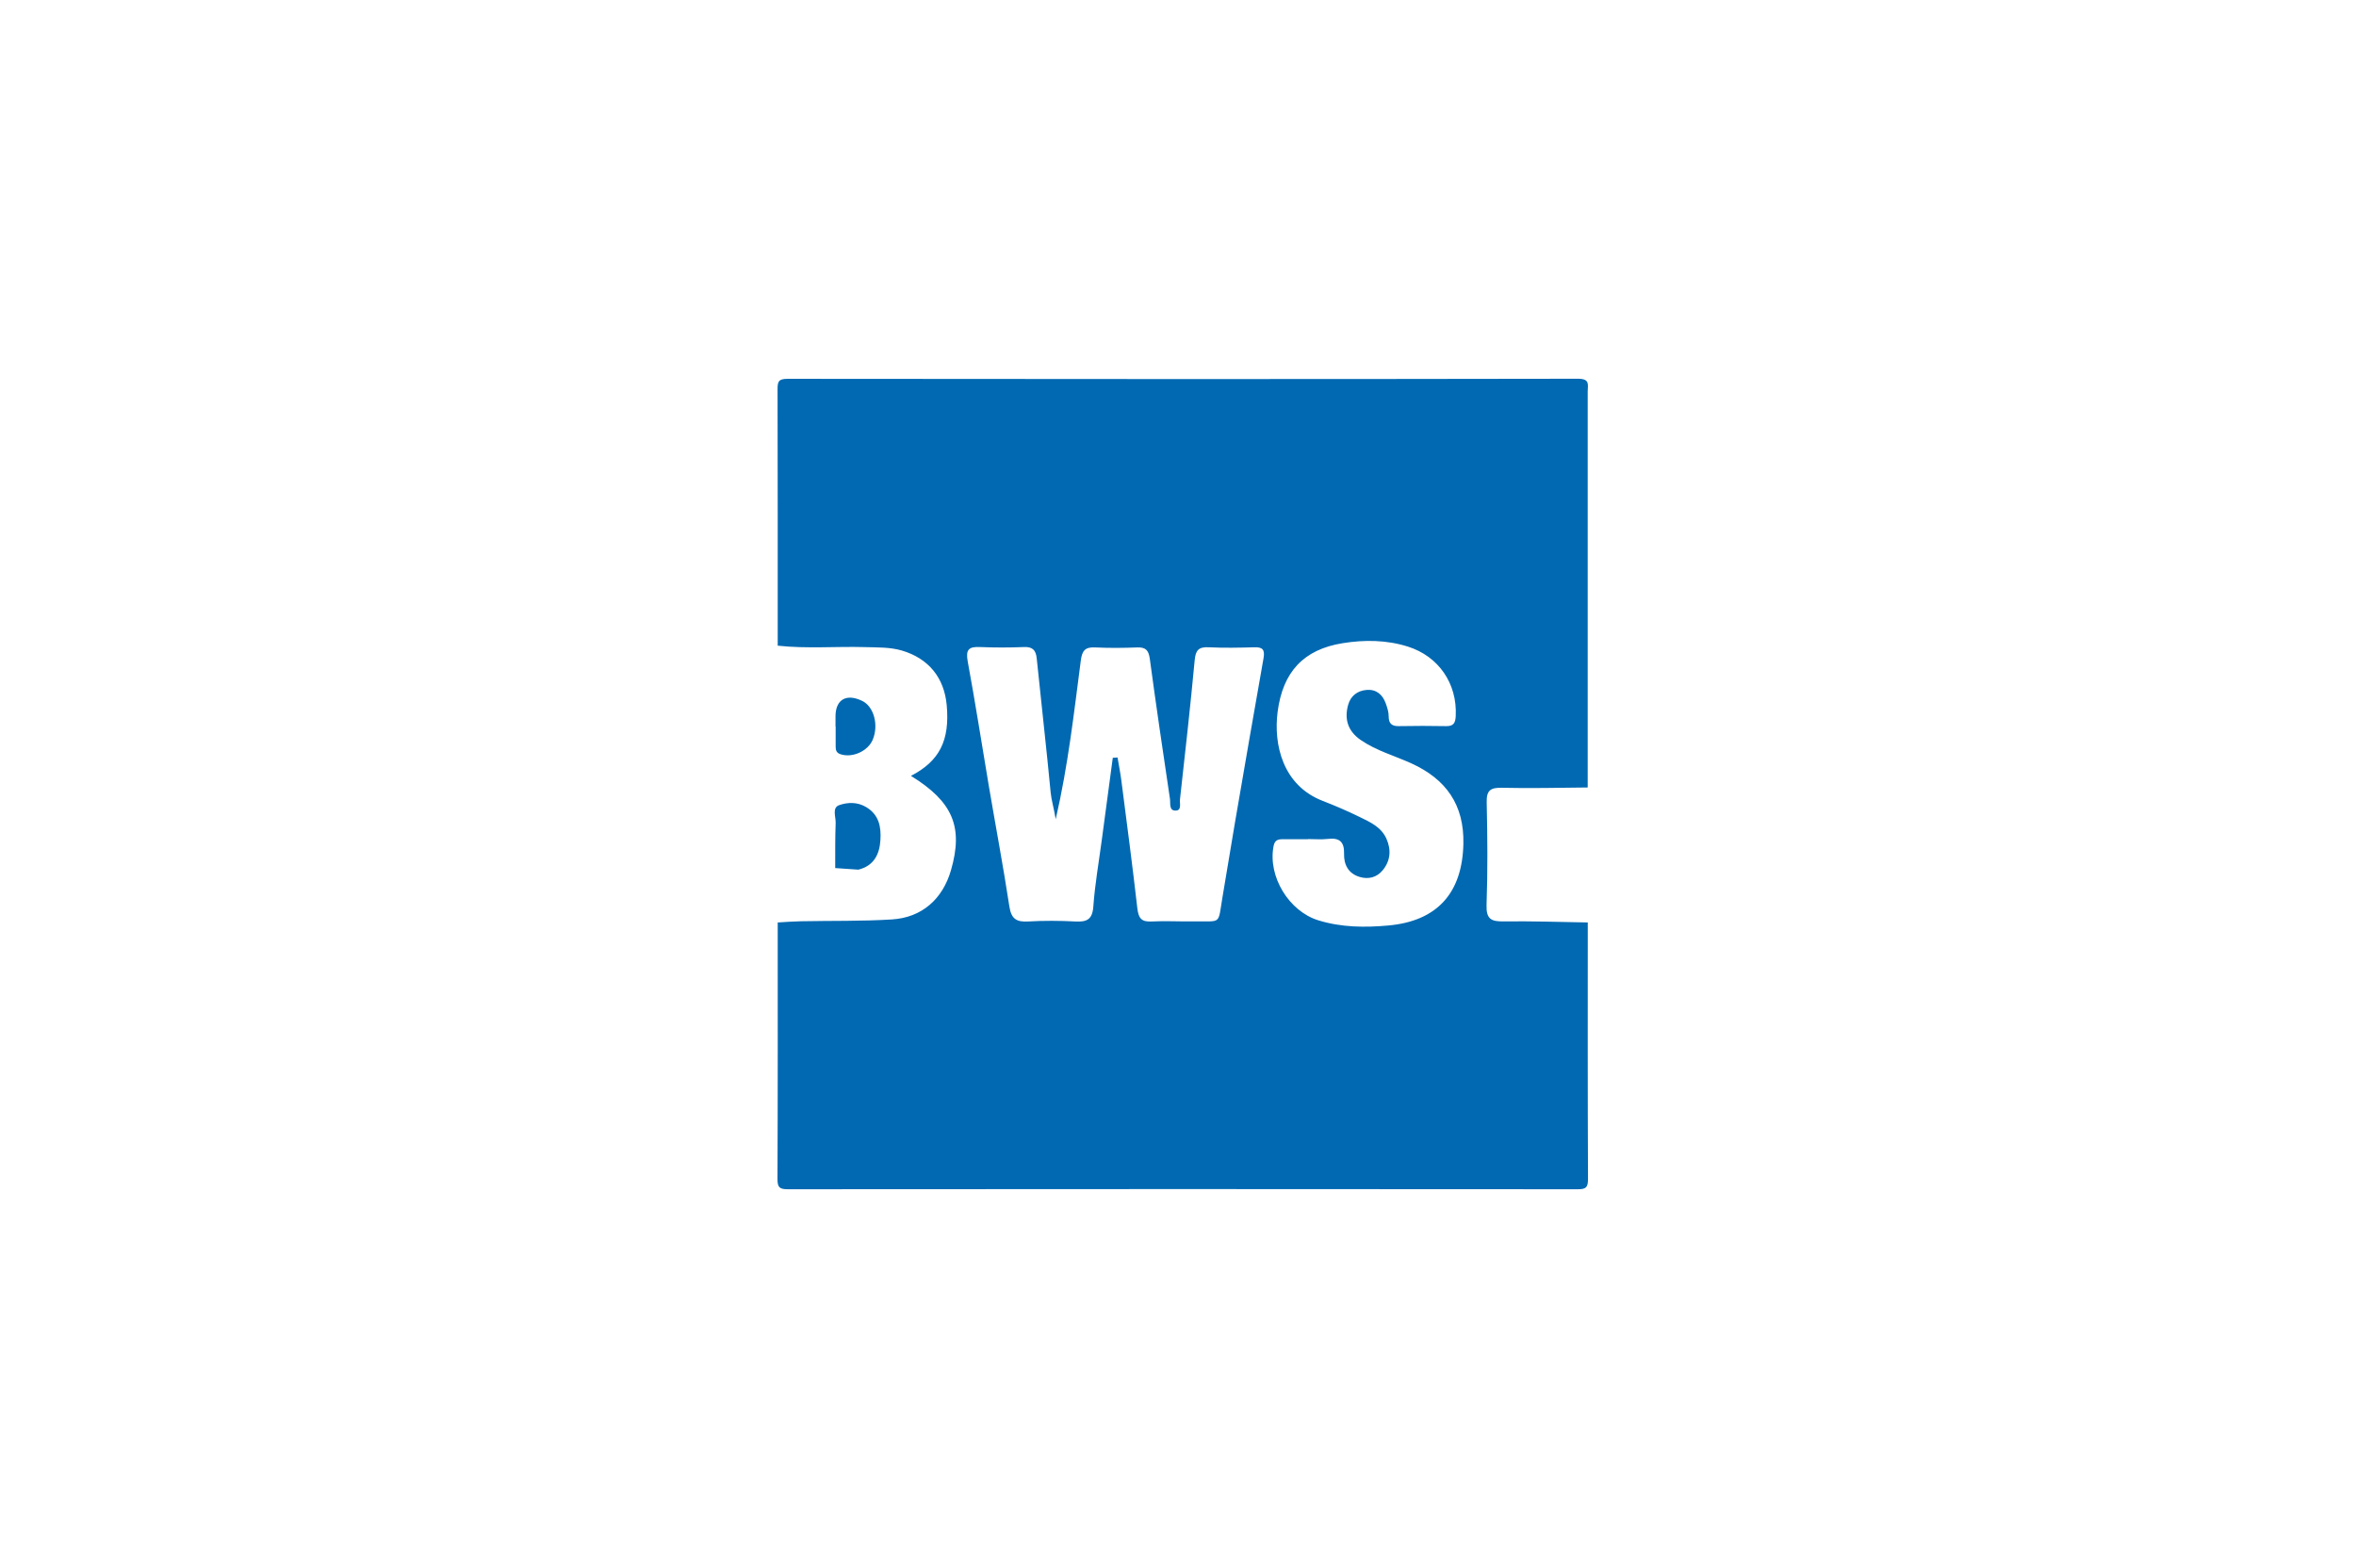 <?xml version="1.0" encoding="UTF-8"?>
<svg xmlns="http://www.w3.org/2000/svg" id="logo" viewBox="0 0 311 207">
  <defs>
    <style>.cls-1{fill:#0169b2;}</style>
  </defs>
  <path class="cls-1" d="M102.66,85.24c0-11.27,.01-22.55-.02-33.82,0-1.02,.1-1.41,1.32-1.41,34.78,.04,69.57,.05,104.35-.01,1.61,0,1.27,.81,1.27,1.67,0,17.43,0,34.86,0,52.29-3.77,.03-7.55,.13-11.31,.04-1.54-.04-2.06,.35-2.02,1.94,.1,4.51,.14,9.03-.02,13.54-.06,1.87,.63,2.19,2.28,2.16,3.69-.05,7.38,.08,11.08,.14,0,11.29-.02,22.57,.03,33.86,0,1.11-.25,1.37-1.37,1.36-34.75-.03-69.5-.03-104.25,0-1.11,0-1.37-.25-1.37-1.36,.05-11.29,.03-22.57,.03-33.86,1.03-.06,2.06-.14,3.09-.16,4-.08,8,.01,11.99-.24,3.96-.25,6.69-2.69,7.79-6.49,1.66-5.72,.24-9.06-5.28-12.46,3.77-1.96,5.14-4.67,4.72-9.33-.33-3.64-2.4-6.18-5.93-7.22-1.58-.46-3.22-.4-4.85-.45-3.84-.11-7.69,.23-11.53-.19Zm36.69,22.87c-.25-1.51-.56-2.46-.66-3.49-.56-5.91-1.24-11.8-1.84-17.7-.11-1.09-.54-1.55-1.69-1.5-1.93,.08-3.86,.08-5.79,0-1.47-.07-1.92,.32-1.63,1.89,1.01,5.47,1.86,10.97,2.79,16.46,.9,5.3,1.9,10.59,2.71,15.9,.25,1.63,.93,2.07,2.47,1.98,2.07-.12,4.16-.11,6.23,0,1.49,.08,2.25-.23,2.38-1.95,.21-2.95,.73-5.88,1.12-8.82,.48-3.62,.96-7.23,1.45-10.84,.21-.01,.42-.03,.63-.04,.17,1.03,.38,2.06,.51,3.1,.72,5.59,1.46,11.18,2.1,16.79,.15,1.29,.51,1.84,1.88,1.76,1.85-.1,3.71,.02,5.56-.01,3.74-.07,3.17,.54,3.8-3.2,.55-3.29,1.09-6.58,1.65-9.86,1.24-7.23,2.49-14.46,3.77-21.69,.19-1.09-.09-1.48-1.21-1.44-2,.06-4.01,.1-6.01,0-1.34-.07-1.75,.38-1.87,1.72-.57,6.13-1.26,12.24-1.94,18.36-.06,.51,.25,1.44-.53,1.48-.95,.05-.71-.95-.79-1.53-.92-6.16-1.83-12.32-2.66-18.49-.15-1.11-.51-1.56-1.64-1.52-1.85,.07-3.71,.09-5.56,0-1.32-.07-1.74,.4-1.91,1.72-.9,6.86-1.65,13.74-3.32,20.99Zm33.31,2.68c-1.11,0-2.23,0-3.34,0-.64,0-1.06,.12-1.21,.94-.76,4.02,2.06,8.57,5.89,9.76,3.06,.95,6.17,.97,9.26,.69,6.48-.58,9.77-4.32,9.91-10.77,.12-5.16-2.28-8.55-6.88-10.64-2.22-1.01-4.61-1.66-6.66-3.07-1.68-1.15-2.21-2.73-1.67-4.65,.33-1.19,1.23-1.87,2.44-1.97,1.28-.1,2.1,.61,2.52,1.77,.2,.55,.39,1.14,.39,1.72,0,.96,.42,1.31,1.35,1.29,2.08-.04,4.16-.04,6.23,0,.98,.02,1.23-.42,1.27-1.34,.21-4.28-2.26-7.88-6.32-9.16-2.83-.89-5.74-.91-8.6-.45-5.19,.83-7.91,3.82-8.59,9.06-.56,4.31,.67,9.72,5.95,11.76,1.66,.64,3.29,1.35,4.89,2.13,1.38,.67,2.84,1.33,3.52,2.86,.66,1.47,.54,2.93-.5,4.18-.77,.93-1.86,1.22-3.03,.87-1.5-.45-2.1-1.63-2.06-3.07,.04-1.55-.59-2.13-2.11-1.95-.88,.1-1.78,.02-2.67,.02Z"></path>
  <path class="cls-1" d="M110.25,114.61c.01-1.99-.02-3.98,.06-5.96,.03-.81-.51-2.02,.47-2.36,1.1-.38,2.37-.45,3.56,.26,1.71,1.03,1.98,2.61,1.88,4.33-.11,1.9-.86,3.42-2.91,3.93-1.02-.07-2.04-.14-3.06-.21Z"></path>
  <path class="cls-1" d="M110.29,95.91c0-.44,0-.89,0-1.33,0-2.24,1.44-3.07,3.54-2.04,1.53,.75,2.18,3.17,1.38,5.1-.64,1.54-2.71,2.45-4.26,1.93-.54-.18-.64-.53-.64-1,0-.89,0-1.77,0-2.66,0,0-.01,0-.02,0Z"></path>
</svg>
